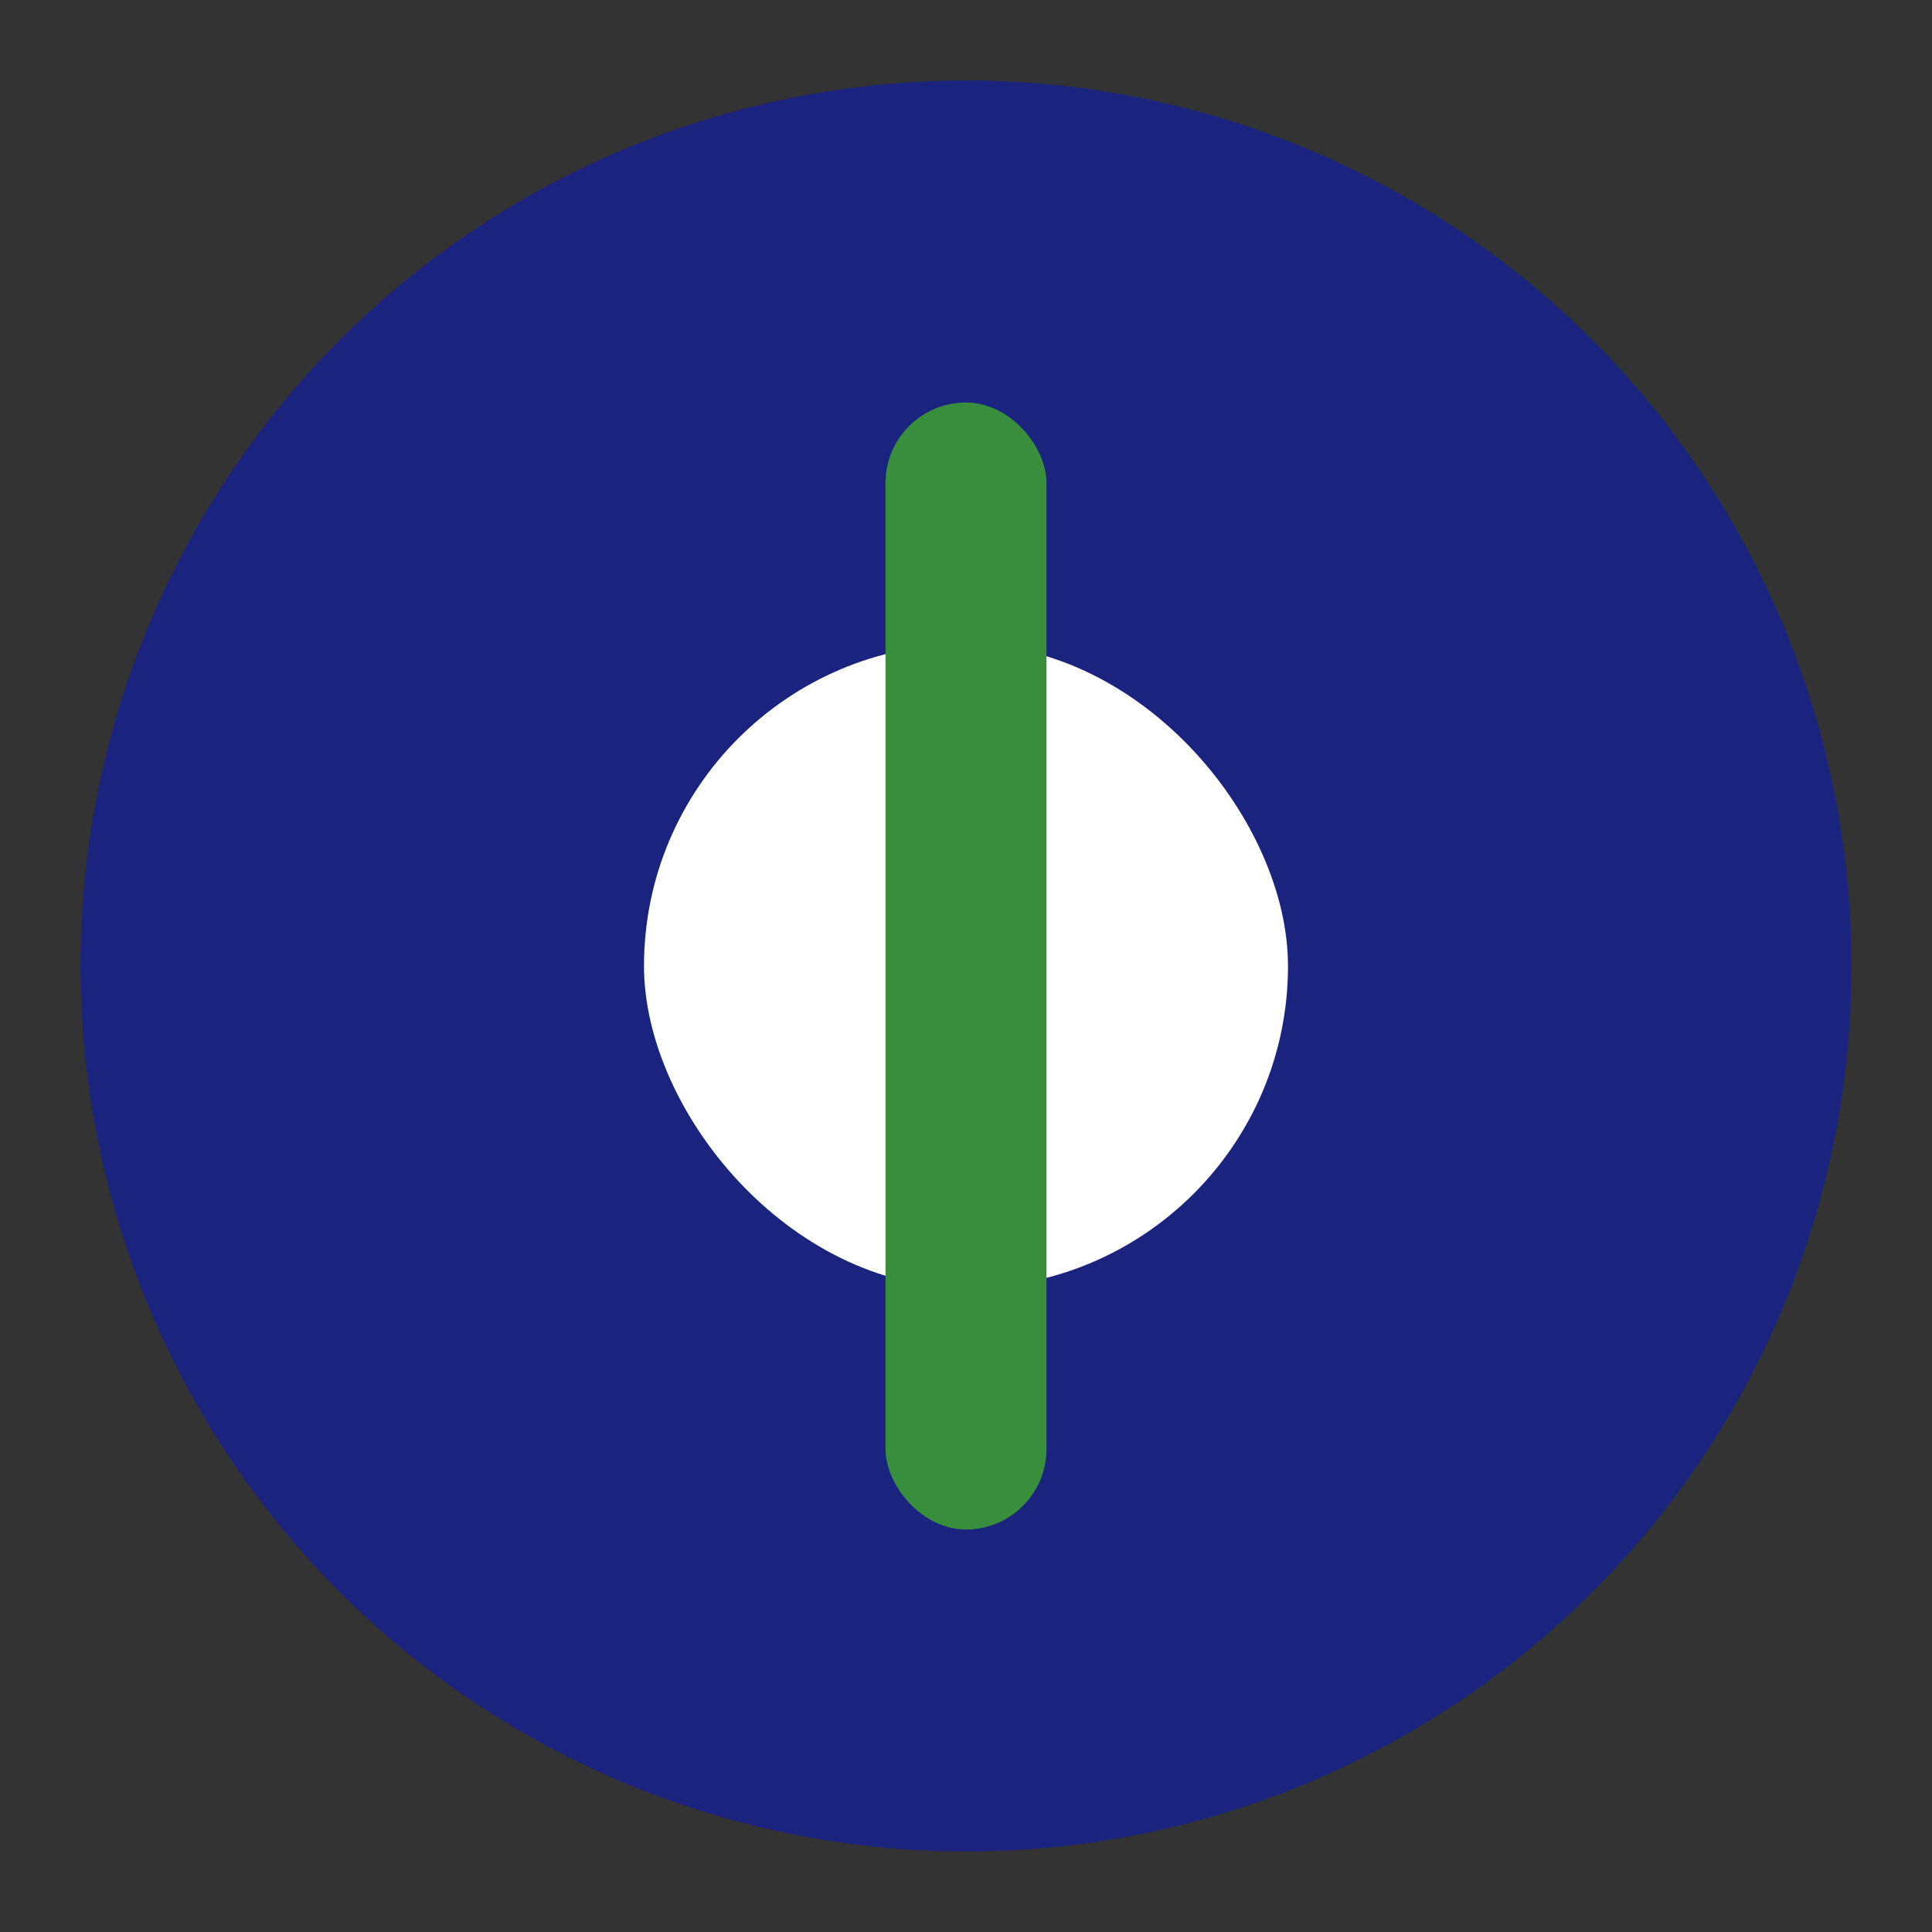 <svg xmlns="http://www.w3.org/2000/svg" viewBox="0 0 48 48">
    <rect x="0" y="0" width="48" height="48" fill="#333333" stroke="none"/>
    <circle cx="24" cy="24" r="22" fill="#1a237e"/>
    <rect x="16" y="16" width="16" height="16" rx="8" fill="#fff"/>
    <rect x="22" y="10" width="4" height="28" rx="2" fill="#388e3c"/>
</svg>

